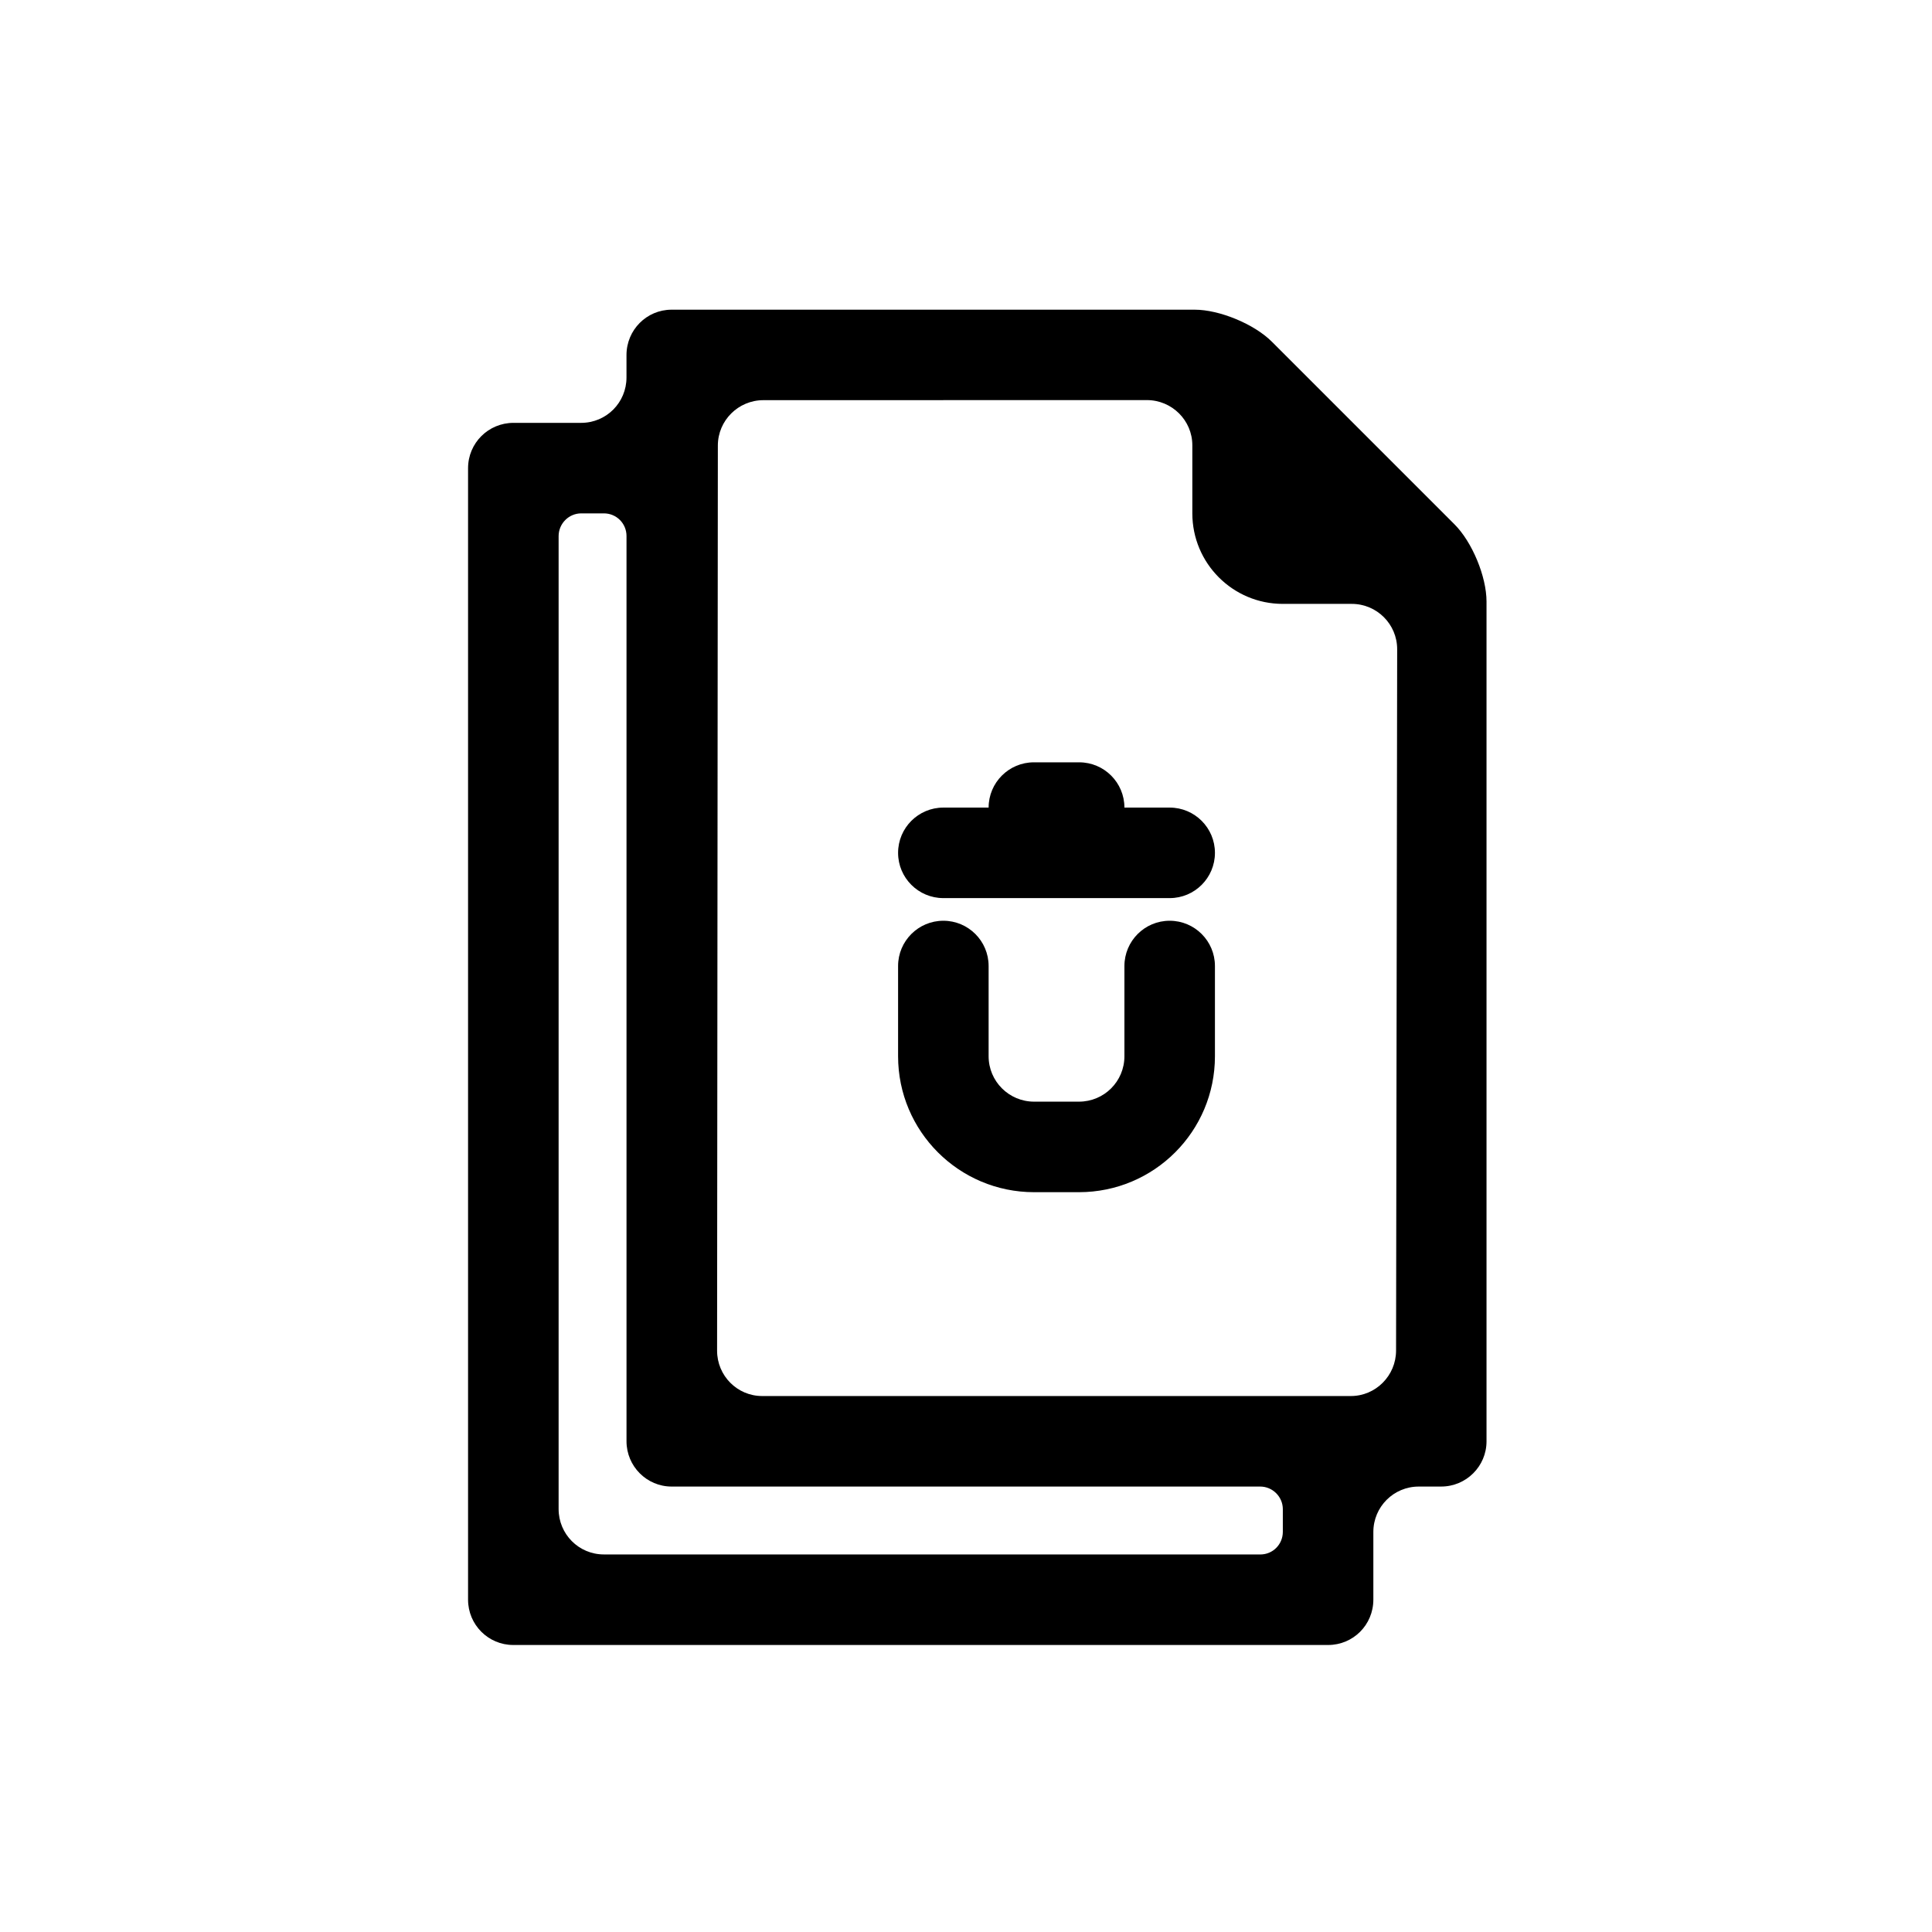 <?xml version="1.0" encoding="UTF-8"?>
<!-- The Best Svg Icon site in the world: iconSvg.co, Visit us! https://iconsvg.co -->
<svg fill="#000000" width="800px" height="800px" version="1.1" viewBox="144 144 512 512" xmlns="http://www.w3.org/2000/svg">
 <path d="m525.92 537.95c6.641 0 12.023-5.375 12.023-11.973v-222.56c0-6.613-3.797-15.77-8.477-20.453l-48.414-48.414c-4.684-4.684-13.887-8.48-20.434-8.48h-138.64c-6.602 0-11.953 5.363-11.953 12.027v5.938c0 6.641-5.316 12.027-12.031 12.027h-17.922c-6.644 0-12.031 5.348-12.031 12.008v299.86c0 6.633 5.348 12.008 11.98 12.008h215.95c6.617 0 11.98-5.316 11.98-12.031v-17.922c0-6.644 5.363-12.031 12.027-12.031zm-11.949-36.031c-0.008 6.652-5.402 12.043-11.961 12.043h-156.04c-6.598 0-11.941-5.394-11.934-12.027l0.203-239.86c0.004-6.641 5.414-12.023 12.066-12.027l101.62-0.02c6.656 0 12.055 5.375 12.055 11.984v18.02c0 13.258 10.727 24.004 23.977 24.004h18.277c6.656 0 12.043 5.398 12.031 12.039zm-59.996-143.9c6.625 0 11.996 5.371 11.996 11.996 0 6.621-5.371 11.992-11.996 11.992h-59.977c-6.625 0-11.996-5.371-11.996-11.992 0-6.625 5.371-11.996 11.996-11.996h11.996c0-6.625 5.371-11.996 11.996-11.996h11.996c6.625 0 11.996 5.371 11.996 11.996zm-24.047 77.93h-11.879c-6.66 0-12.055-5.391-12.055-12.035v-23.91c0-6.625-5.371-11.996-11.996-11.996s-11.996 5.371-11.996 11.996v23.91c0 19.898 16.141 36.027 36.047 36.027h11.879c19.938 0 36.043-16.117 36.043-36.027v-23.91c0-6.625-5.371-11.996-11.996-11.996s-11.992 5.371-11.992 11.996v23.91c0 6.664-5.371 12.035-12.055 12.035zm48.082 120c3.289 0 5.953-2.656 5.953-5.992v-6.012c0-3.309-2.731-5.992-5.984-5.992h-155.99c-6.602 0-11.957-5.387-11.957-12.008v-239.9c0-3.312-2.652-5.996-5.988-5.996h-6.012c-3.309 0-5.992 2.731-5.992 6.019v257.84c0 6.644 5.332 12.035 12.008 12.035z" fill-rule="evenodd"/>
</svg>